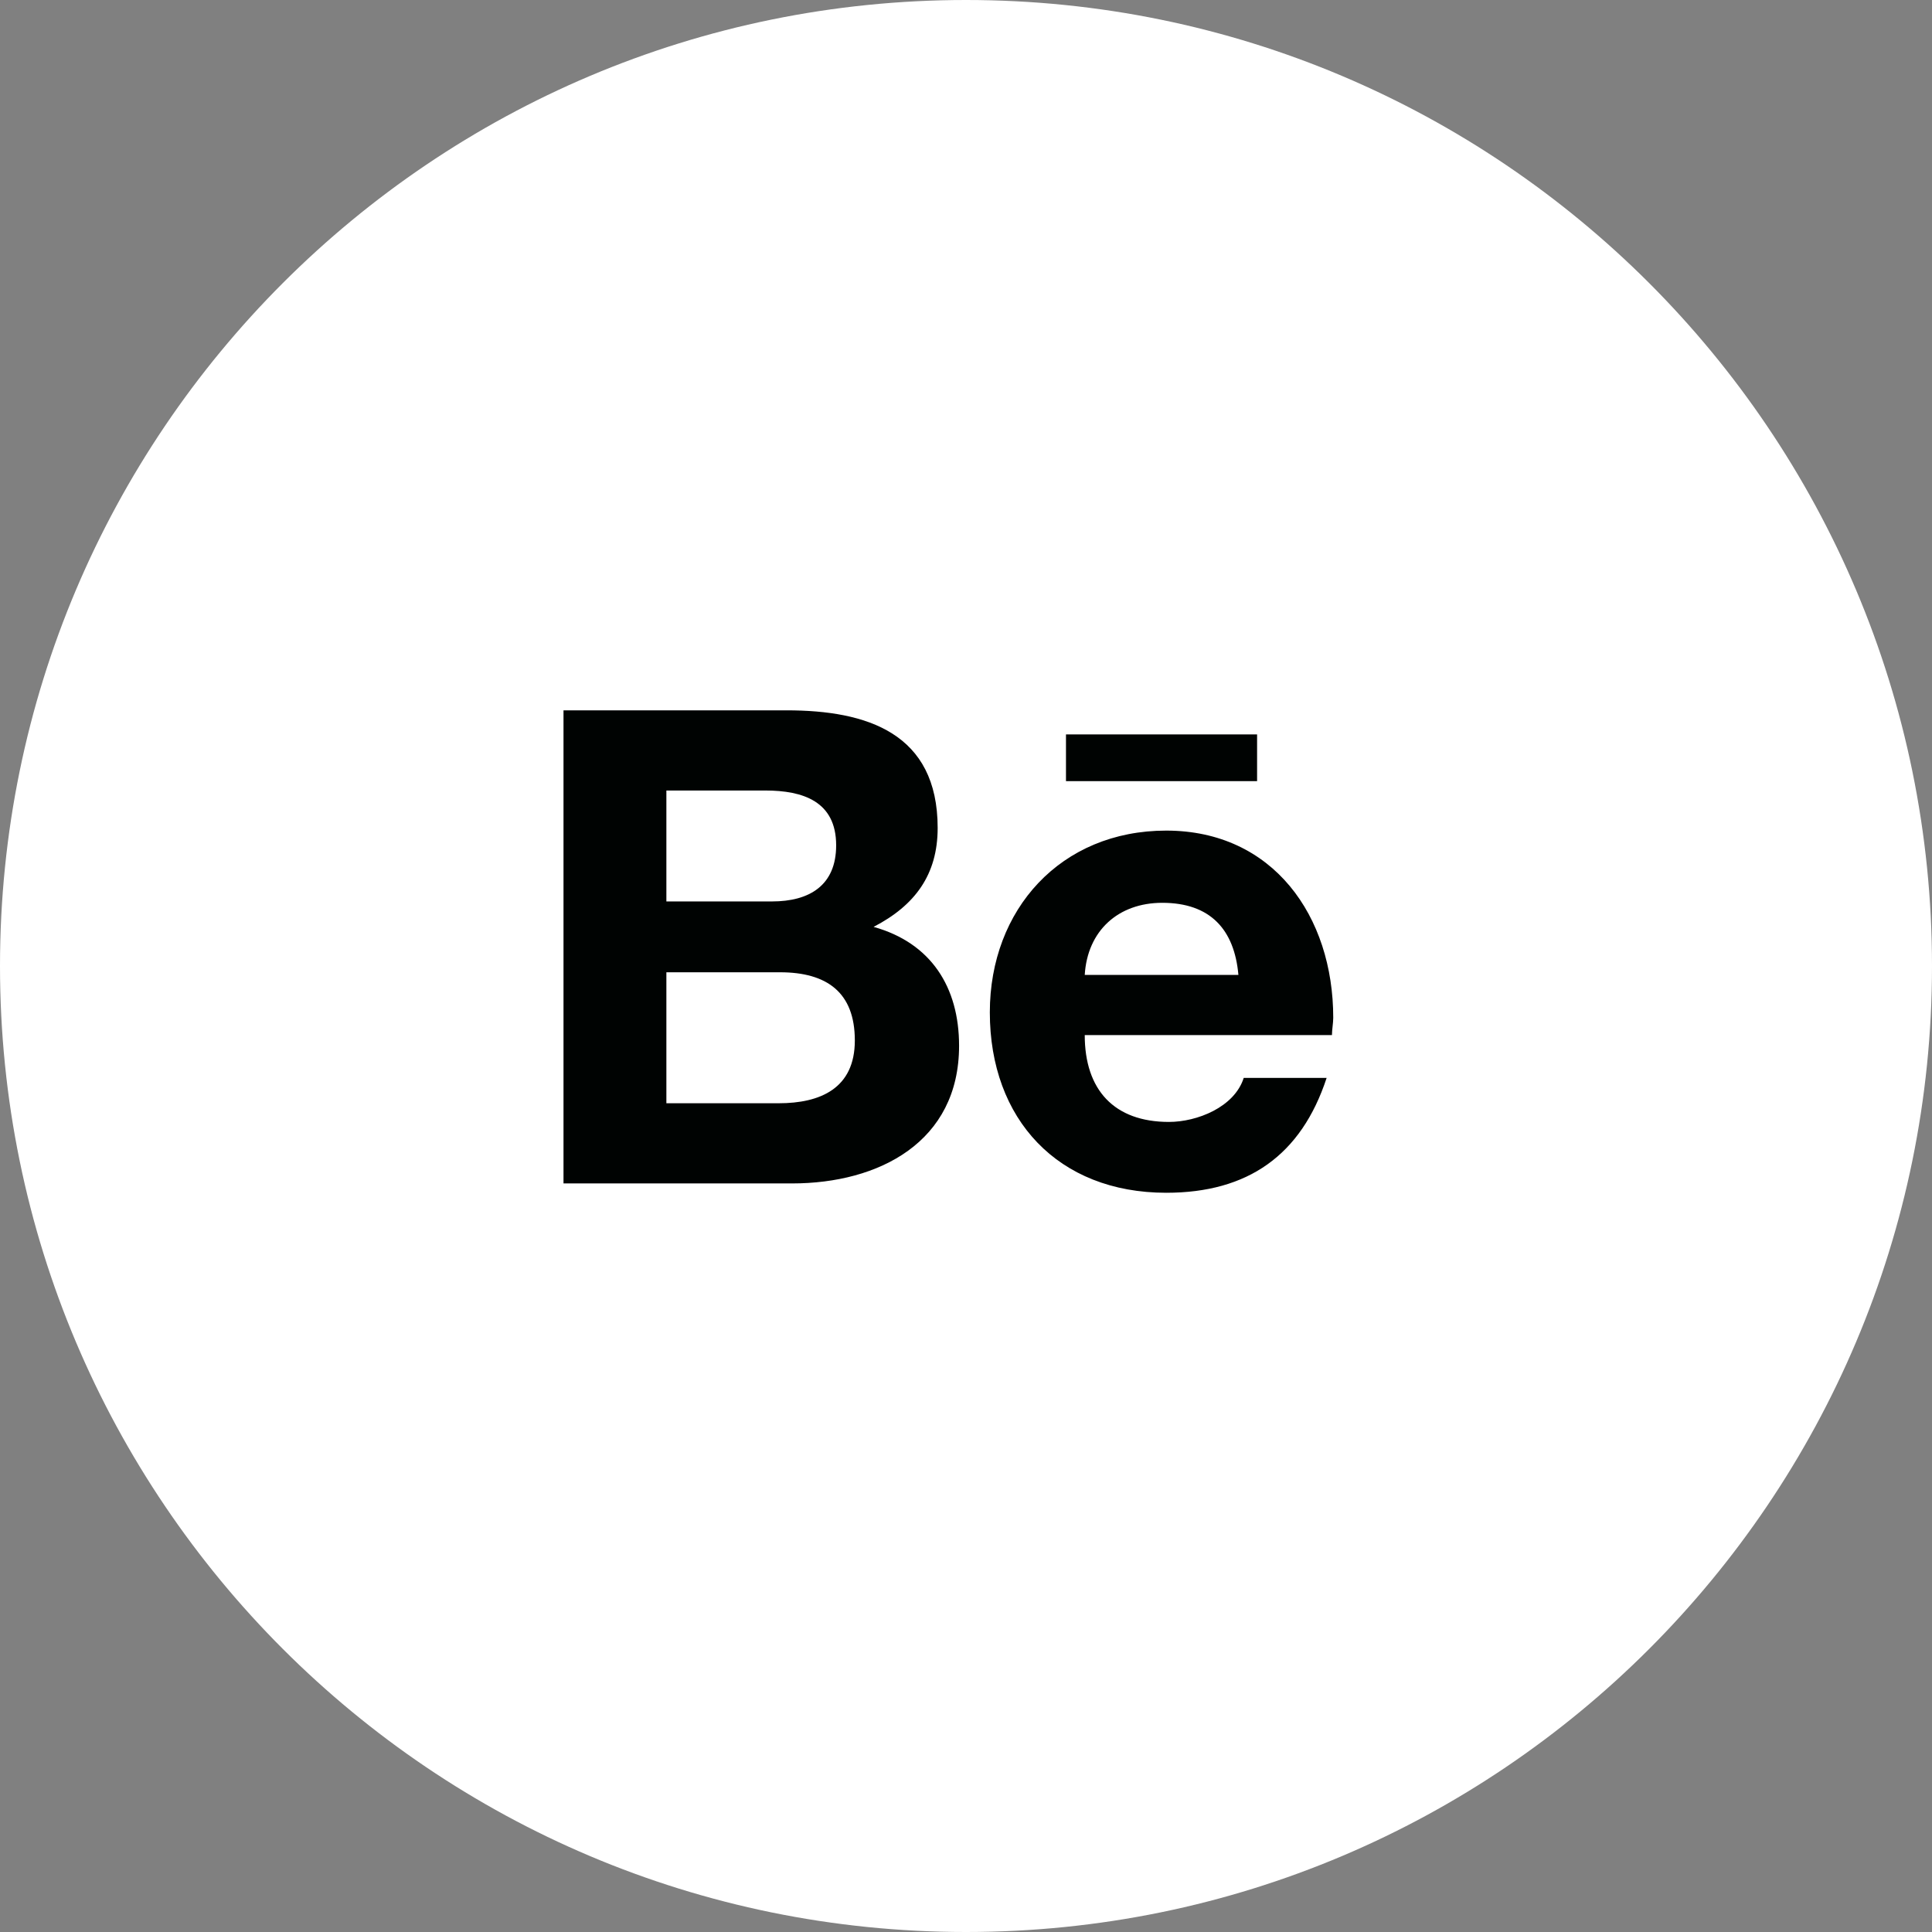 <svg width="24" height="24" viewBox="0 0 24 24" fill="none" xmlns="http://www.w3.org/2000/svg">
<rect x="0" y="0" width="24" height="24" fill="#808080" stroke="none"/>
<g id="behance">
<path d="M0 12C0 5.373 5.373 0 12 0C18.627 0 24 5.373 24 12C24 18.627 18.627 24 12 24C5.373 24 0 18.627 0 12Z" fill="white"/>
<path d="M10.852 11.514C11.565 11.713 11.914 12.261 11.914 12.991C11.914 14.187 10.918 14.701 9.839 14.701H7V8.824H9.772C10.769 8.824 11.648 9.106 11.648 10.285C11.648 10.866 11.366 11.248 10.852 11.514ZM8.278 9.82V11.198H9.59C10.055 11.198 10.387 10.999 10.387 10.501C10.387 9.953 9.972 9.82 9.507 9.82H8.278ZM9.673 13.705C10.188 13.705 10.619 13.522 10.619 12.925C10.619 12.327 10.271 12.078 9.689 12.078H8.278V13.705H9.673ZM15.616 9.704H13.242V9.123H15.616V9.704ZM16.562 12.643C16.562 12.709 16.546 12.792 16.546 12.858H13.475C13.475 13.539 13.84 13.937 14.521 13.937C14.869 13.937 15.334 13.755 15.45 13.39H16.48C16.164 14.352 15.5 14.817 14.487 14.817C13.143 14.817 12.296 13.904 12.296 12.576C12.296 11.298 13.176 10.318 14.487 10.318C15.815 10.318 16.562 11.381 16.562 12.643ZM13.475 12.111H15.384C15.334 11.547 15.035 11.215 14.438 11.215C13.89 11.215 13.508 11.563 13.475 12.111Z" fill="#000302"/>
</g>
</svg>
